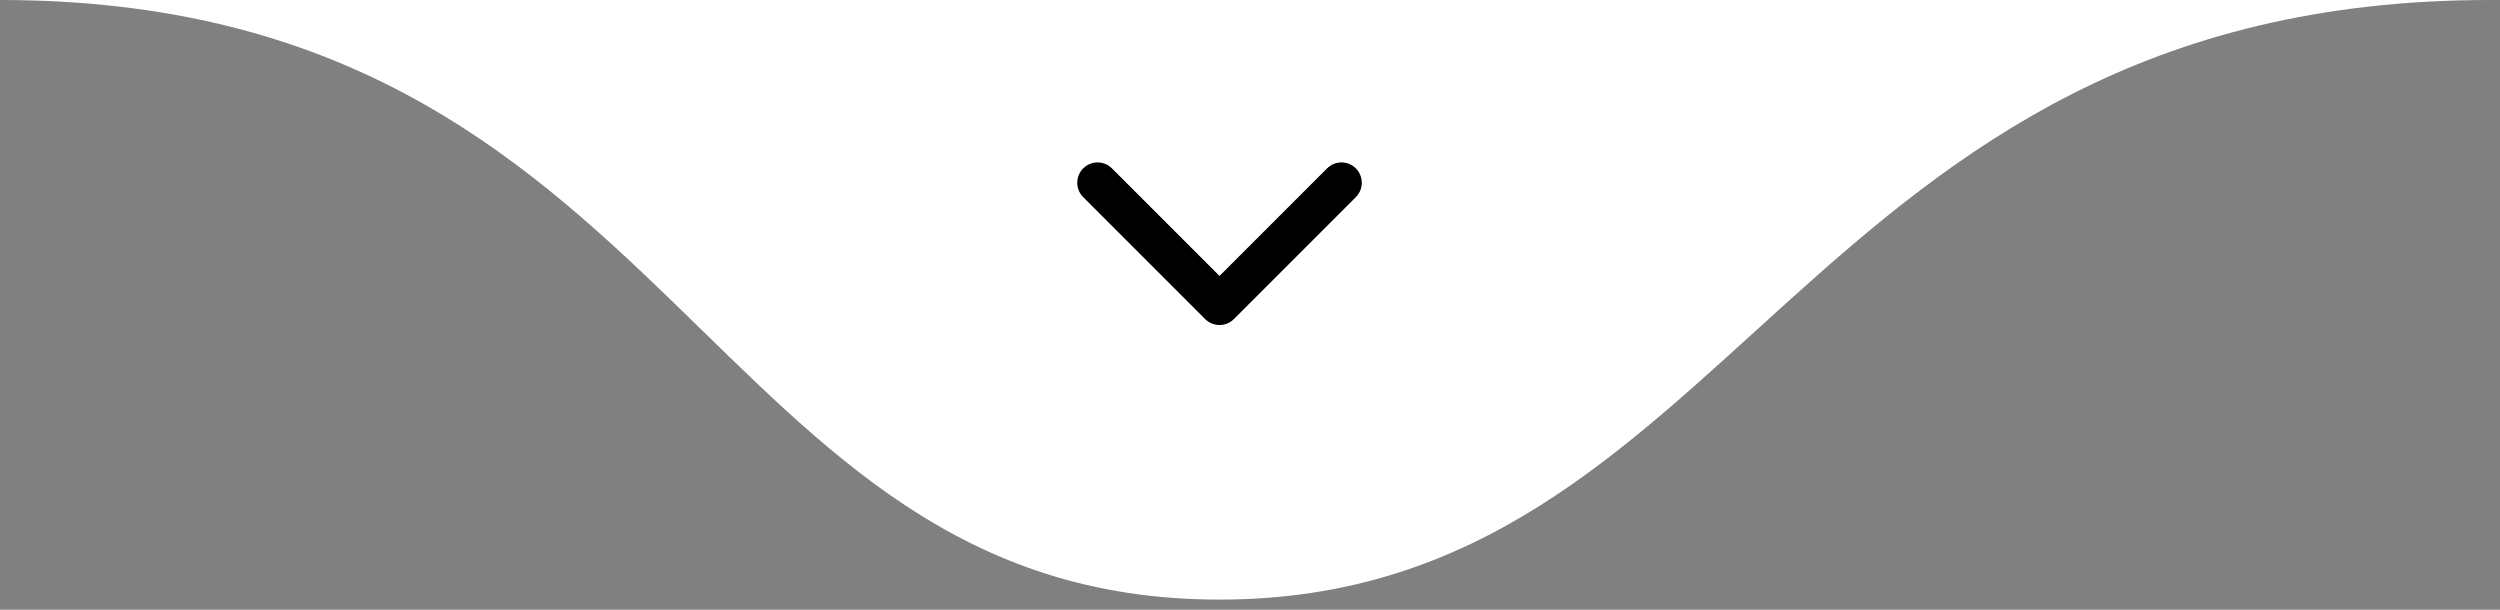 <svg xmlns="http://www.w3.org/2000/svg" width="123" height="30" viewBox="0 0 123 30" fill="none"><rect x="0" y="0" width="123" height="30" fill="#808080" stroke="none"/><path d="M60 29.5C34.5 29.5 33.5 8.55689e-05 0 8.55689e-05H122.5C88.5 8.55689e-05 85.5 29.5 60 29.5Z" fill="white"></path><path d="M54 8.991L60 14.991L66 8.991" fill="white"></path><path d="M54 8.991L60 14.991L66 8.991" stroke="black" stroke-width="2" stroke-linecap="round" stroke-linejoin="round"></path></svg>